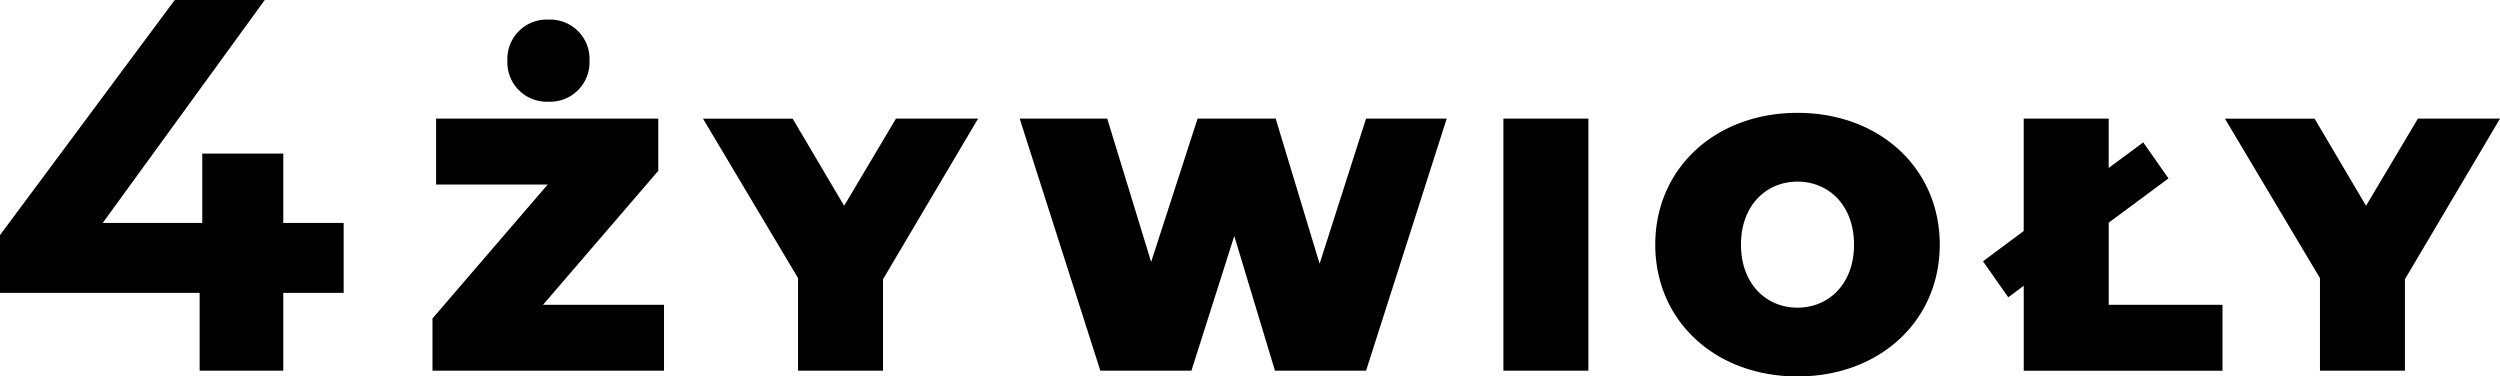 <svg xmlns="http://www.w3.org/2000/svg" xmlns:xlink="http://www.w3.org/1999/xlink" width="247.681" height="37.294" viewBox="0 0 247.681 37.294">
  <defs>
    <clipPath id="clip-path">
      <path id="Path_62" data-name="Path 62" d="M0,0H247.681V-37.294H0Z" fill="none"/>
    </clipPath>
  </defs>
  <g id="_4zywioly_logo" data-name="4zywioly_logo" transform="translate(0 37.294)">
    <g id="Group_47" data-name="Group 47" clip-path="url(#clip-path)">
      <g id="Group_46" data-name="Group 46" transform="translate(34.047 -15.207)">
        <path id="Path_61" data-name="Path 61" d="M0,0H-5.981V-6.872h-8.026V0H-23.87L-7.817-22.086h-8.918L-34.047,1.207V6.925h19.778v7.712h8.288V6.925H0ZM20.288-12.012a3.9,3.9,0,0,0,4.067-4.066,3.9,3.9,0,0,0-4.067-4.067,3.9,3.9,0,0,0-4.067,4.067,3.9,3.9,0,0,0,4.067,4.066m-.535,20.12L31.169-5.162v-5.173H9.158v6.528H20.217L8.8,9.464v5.173H31.739V8.108Zm43.1-18.443H54.72L49.583-1.7l-5.1-8.633H35.6l9.418,15.8v9.168h8.419V5.576Zm38.438,0L96.69,4.042,92.338-10.335H84.6L80,3.863l-4.352-14.2H66.974l7.991,24.972H83.99L88.235,1.295l4.031,13.342h9.026l7.991-24.972ZM114.9,14.637h8.419V-10.335H114.9Zm29.137.57c8.134,0,14.092-5.493,14.092-13.056s-5.958-13.057-14.092-13.057S129.944-5.412,129.944,2.151s5.958,13.056,14.091,13.056m0-6.813c-3.1,0-5.6-2.355-5.6-6.243s2.5-6.243,5.6-6.243,5.6,2.354,5.6,6.243-2.5,6.243-5.6,6.243m30.833-.286V-.025l5.922-4.388-2.5-3.567-3.425,2.532v-4.887h-8.419V.8l-4.031,3,2.5,3.567,1.534-1.141v8.419h19.692V8.108Zm38.766-18.443H205.5L200.364-1.7l-5.1-8.633H186.38l9.417,15.8v9.168h8.419V5.576Z"/>
      </g>
    </g>
  </g>
</svg>
